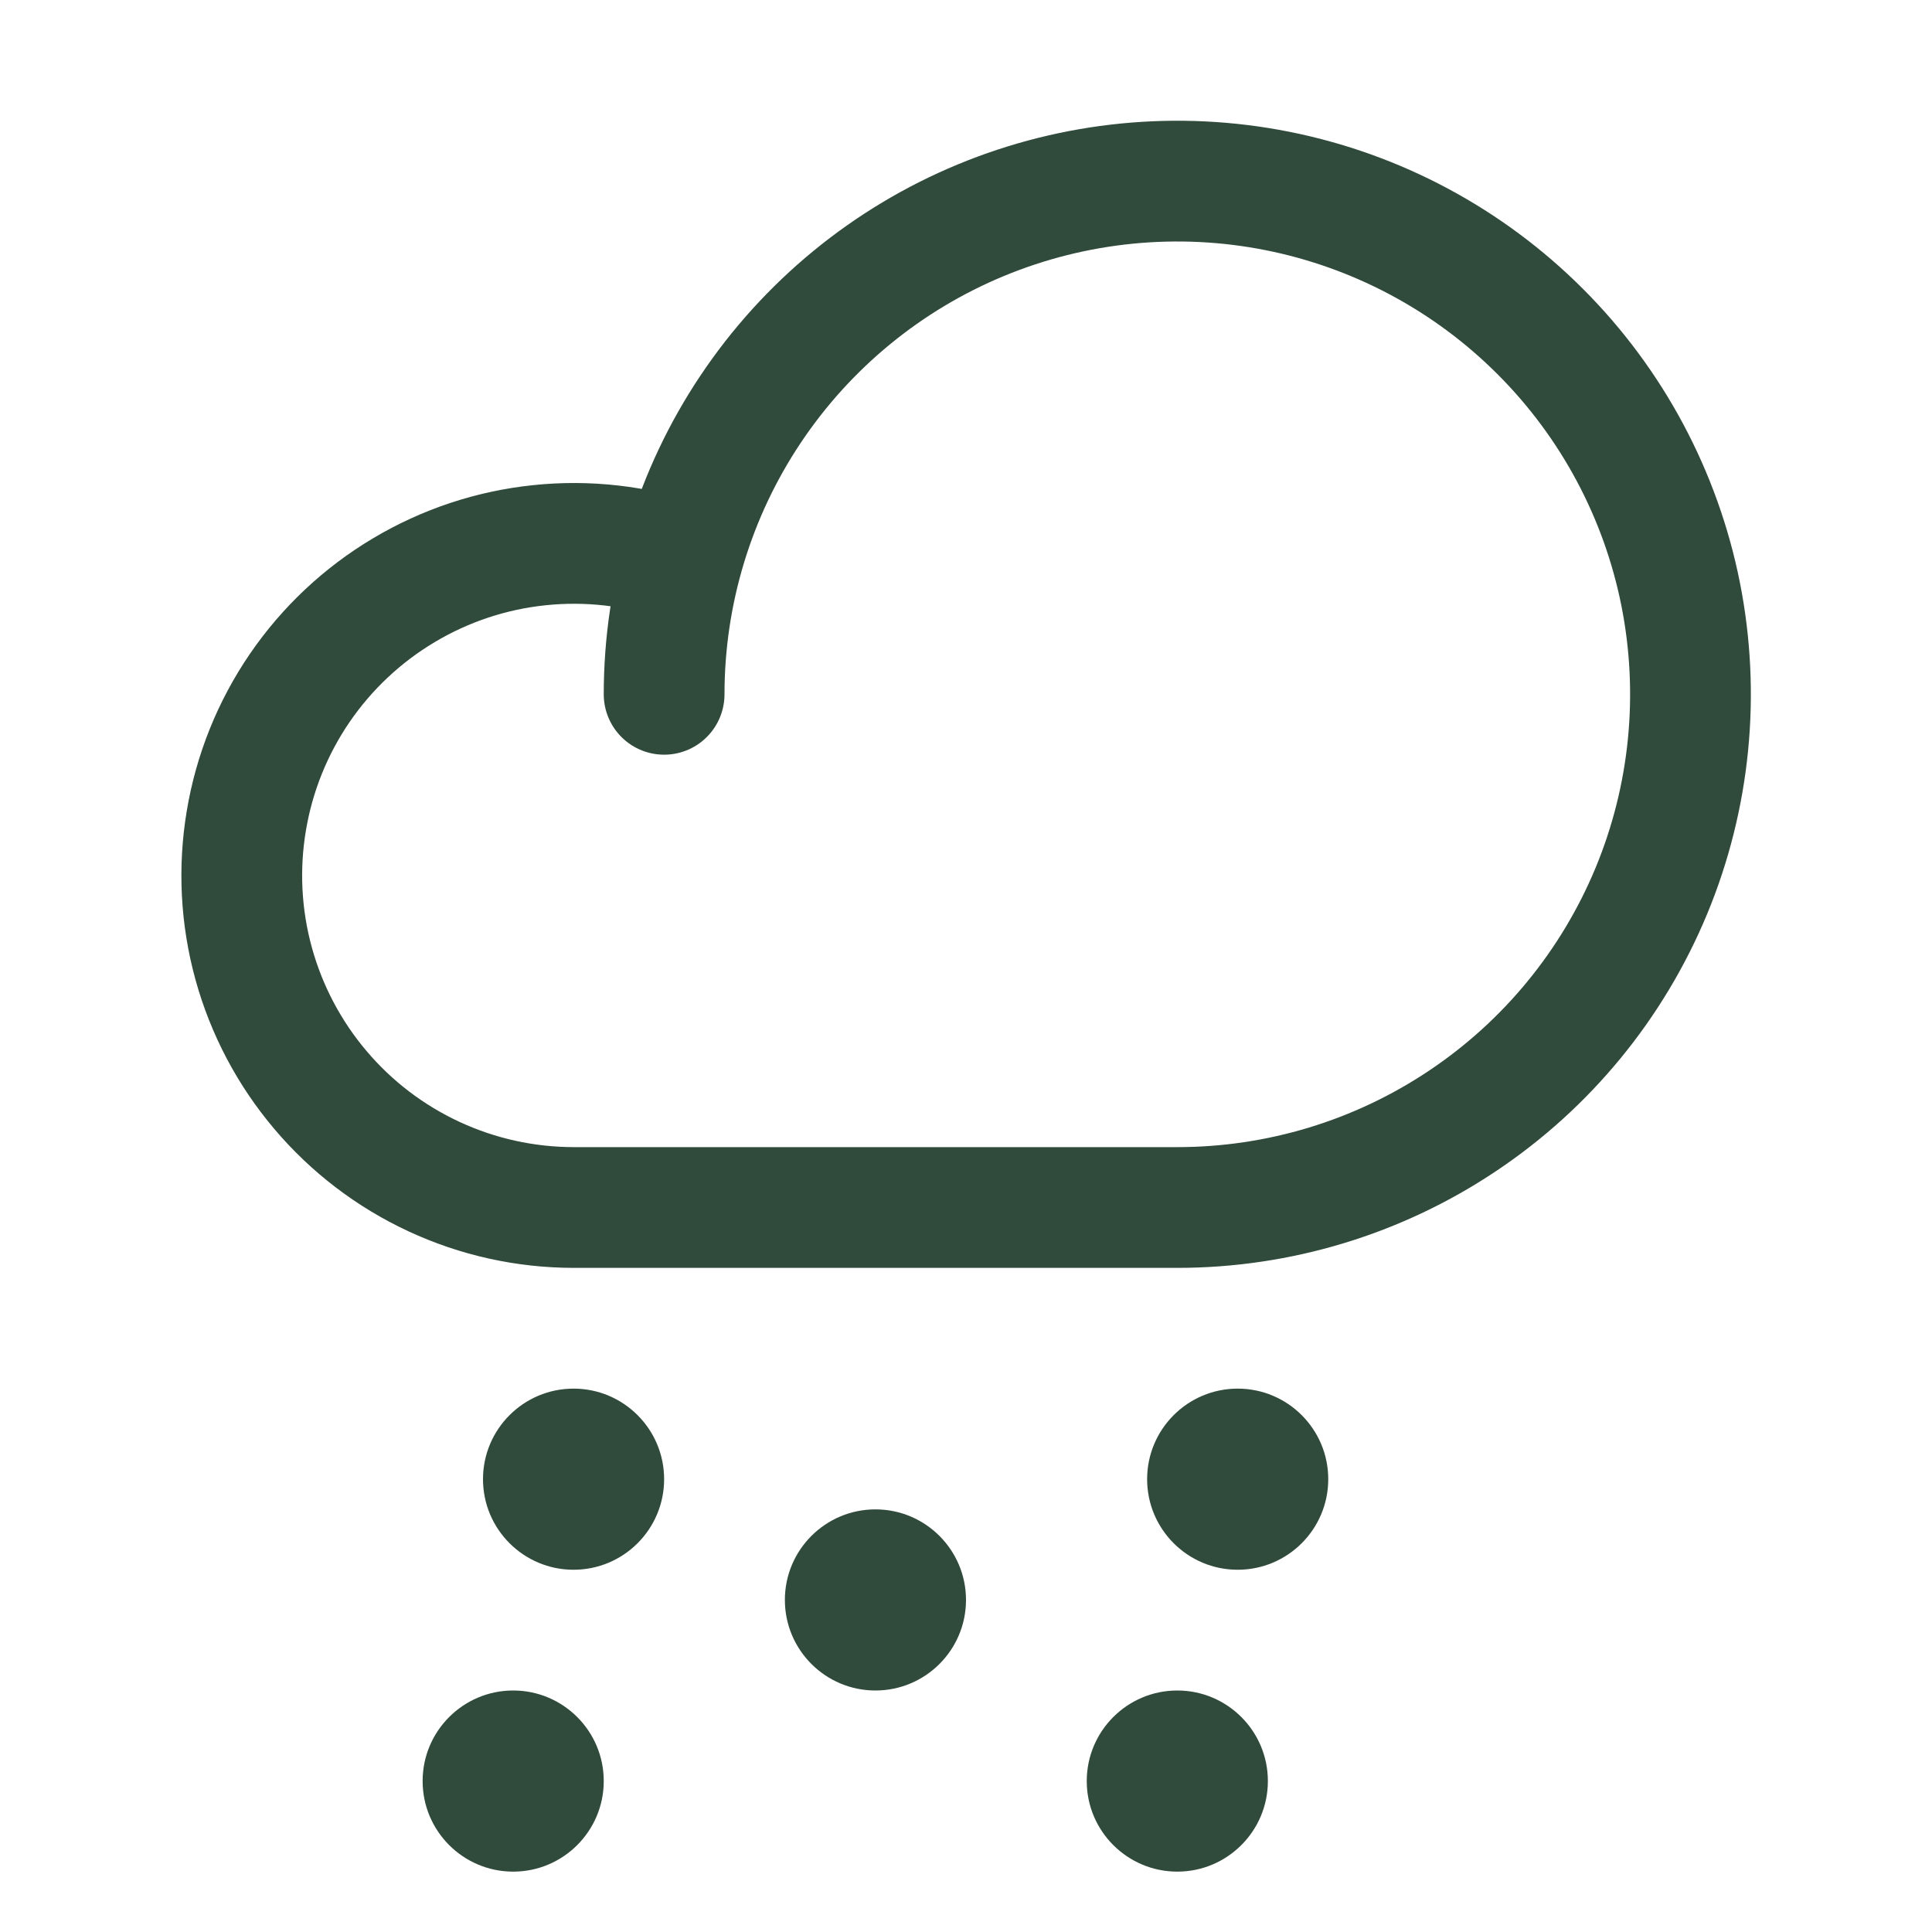 <?xml version="1.0" encoding="UTF-8"?> <svg xmlns="http://www.w3.org/2000/svg" width="32" height="32" viewBox="0 0 32 32" fill="none"><path d="M11 11.5C11 9.819 11.498 8.175 12.432 6.778C13.366 5.38 14.694 4.29 16.247 3.647C17.8 3.004 19.509 2.835 21.158 3.163C22.807 3.491 24.321 4.301 25.51 5.49C26.699 6.678 27.509 8.193 27.837 9.842C28.164 11.491 27.996 13.2 27.353 14.753C26.709 16.306 25.62 17.634 24.222 18.567C22.824 19.502 21.181 20 19.5 20H9.5C8.701 19.999 7.912 19.825 7.188 19.488C6.464 19.152 5.821 18.662 5.306 18.052C4.79 17.443 4.413 16.728 4.201 15.958C3.989 15.188 3.948 14.381 4.08 13.594C4.211 12.806 4.513 12.056 4.963 11.397C5.414 10.738 6.003 10.184 6.689 9.776C7.374 9.367 8.141 9.112 8.936 9.03C9.73 8.947 10.533 9.038 11.288 9.297" stroke="#304A3B" stroke-width="2" stroke-linecap="round" stroke-linejoin="round"></path><path d="M9.5 26C10.328 26 11 25.328 11 24.5C11 23.672 10.328 23 9.5 23C8.672 23 8 23.672 8 24.5C8 25.328 8.672 26 9.5 26Z" fill="#304A3B"></path><path d="M14.5 28C15.328 28 16 27.328 16 26.5C16 25.672 15.328 25 14.5 25C13.672 25 13 25.672 13 26.5C13 27.328 13.672 28 14.5 28Z" fill="#304A3B"></path><path d="M20.5 26C21.328 26 22 25.328 22 24.5C22 23.672 21.328 23 20.5 23C19.672 23 19 23.672 19 24.5C19 25.328 19.672 26 20.5 26Z" fill="#304A3B"></path><path d="M8.5 31C9.328 31 10 30.328 10 29.5C10 28.672 9.328 28 8.5 28C7.672 28 7 28.672 7 29.5C7 30.328 7.672 31 8.5 31Z" fill="#304A3B"></path><path d="M19.5 31C20.328 31 21 30.328 21 29.5C21 28.672 20.328 28 19.5 28C18.672 28 18 28.672 18 29.5C18 30.328 18.672 31 19.5 31Z" fill="#304A3B"></path></svg> 